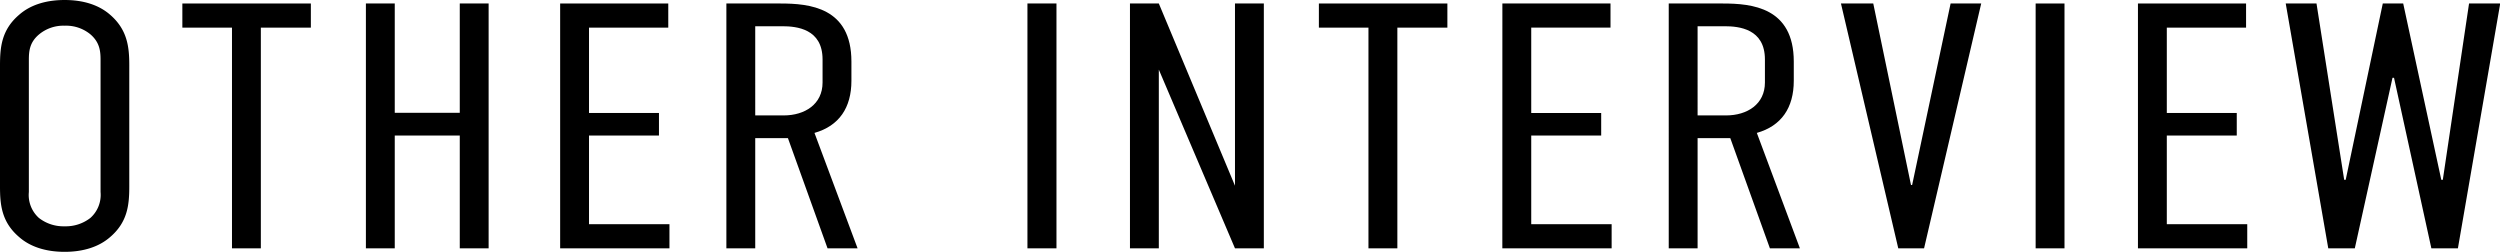 <svg xmlns="http://www.w3.org/2000/svg" width="571.81" height="57.6" viewBox="0 0 571.81 57.6"><g id="レイヤー_2" data-name="レイヤー 2"><g id="レイヤー_1-2" data-name="レイヤー 1"><path d="M0,15C0,10.8.35,6.8,4.4,3.36,6.86,1.2,10.38,0,14.78,0S22.7,1.2,25.17,3.36c4,3.44,4.4,7.44,4.4,11.6V42.64c0,4.16-.36,8.16-4.4,11.6-2.47,2.16-6,3.36-10.39,3.36S6.86,56.4,4.4,54.24C.35,50.8,0,46.8,0,42.64Zm23-1.28c0-2-.18-4-2.29-5.84a8.72,8.72,0,0,0-5.9-2,8.69,8.69,0,0,0-5.89,2C6.78,9.68,6.6,11.68,6.6,13.68V43.92a7.06,7.06,0,0,0,2.29,5.92,9.11,9.11,0,0,0,5.89,1.92,9.14,9.14,0,0,0,5.9-1.92A7.06,7.06,0,0,0,23,43.92Z"/><path d="M71.1.8V6.32H59.66V56.8h-6.6V6.32H41.71V.8Z"/><path d="M90.29.8v25h14.87V.8h6.6v56h-6.6V31H90.29V56.8h-6.6V.8Z"/><path d="M128.12.8h24.73V6.32H134.72V25.84h16V31h-16V51.28h18.4V56.8h-25Z"/><path d="M178.46.8c6.69,0,16.28.88,16.28,13.28v4.4c0,6.16-2.82,10.32-8.45,11.92l9.86,26.4h-6.87l-9.06-25.2h-7.48V56.8h-6.6V.8Zm-5.72,25.6h6.51c4.84,0,8.89-2.56,8.89-7.52V13.6c0-7-5.9-7.6-9.24-7.6h-6.16Z"/><path d="M241.64.8v56H235V.8Z"/><path d="M265.05.8l17.42,41.68V.8h6.6v56h-6.6L265.05,15.92V56.8h-6.6V.8Z"/><path d="M331.05.8V6.32H319.61V56.8H313V6.32H301.66V.8Z"/><path d="M343.63.8h24.73V6.32H350.23V25.84h16V31h-16V51.28h18.39V56.8h-25Z"/><path d="M394,.8c6.68,0,16.28.88,16.28,13.28v4.4c0,6.16-2.82,10.32-8.45,11.92l9.85,26.4h-6.86l-9.06-25.2h-7.48V56.8h-6.6V.8Zm-5.72,25.6h6.51c4.84,0,8.89-2.56,8.89-7.52V13.6c0-7-5.9-7.6-9.24-7.6h-6.16Z"/><path d="M440.08,56.8h-5.9L421.07.8h7.39l8.63,41.52h.26L446.15.8h7Z"/><path d="M472.2.8v56h-6.6V.8Z"/><path d="M489,.8h24.73V6.32H495.6V25.84h16V31h-16V51.28H514V56.8H489Z"/><path d="M529.84.8l6.33,40.32h.35L545,.8h4.67l8.71,40.32h.35l6-40.32h7.13l-9.68,56h-6.07l-8.54-39h-.35l-8.62,39h-6.07L522.8.8Z"/></g></g></svg>